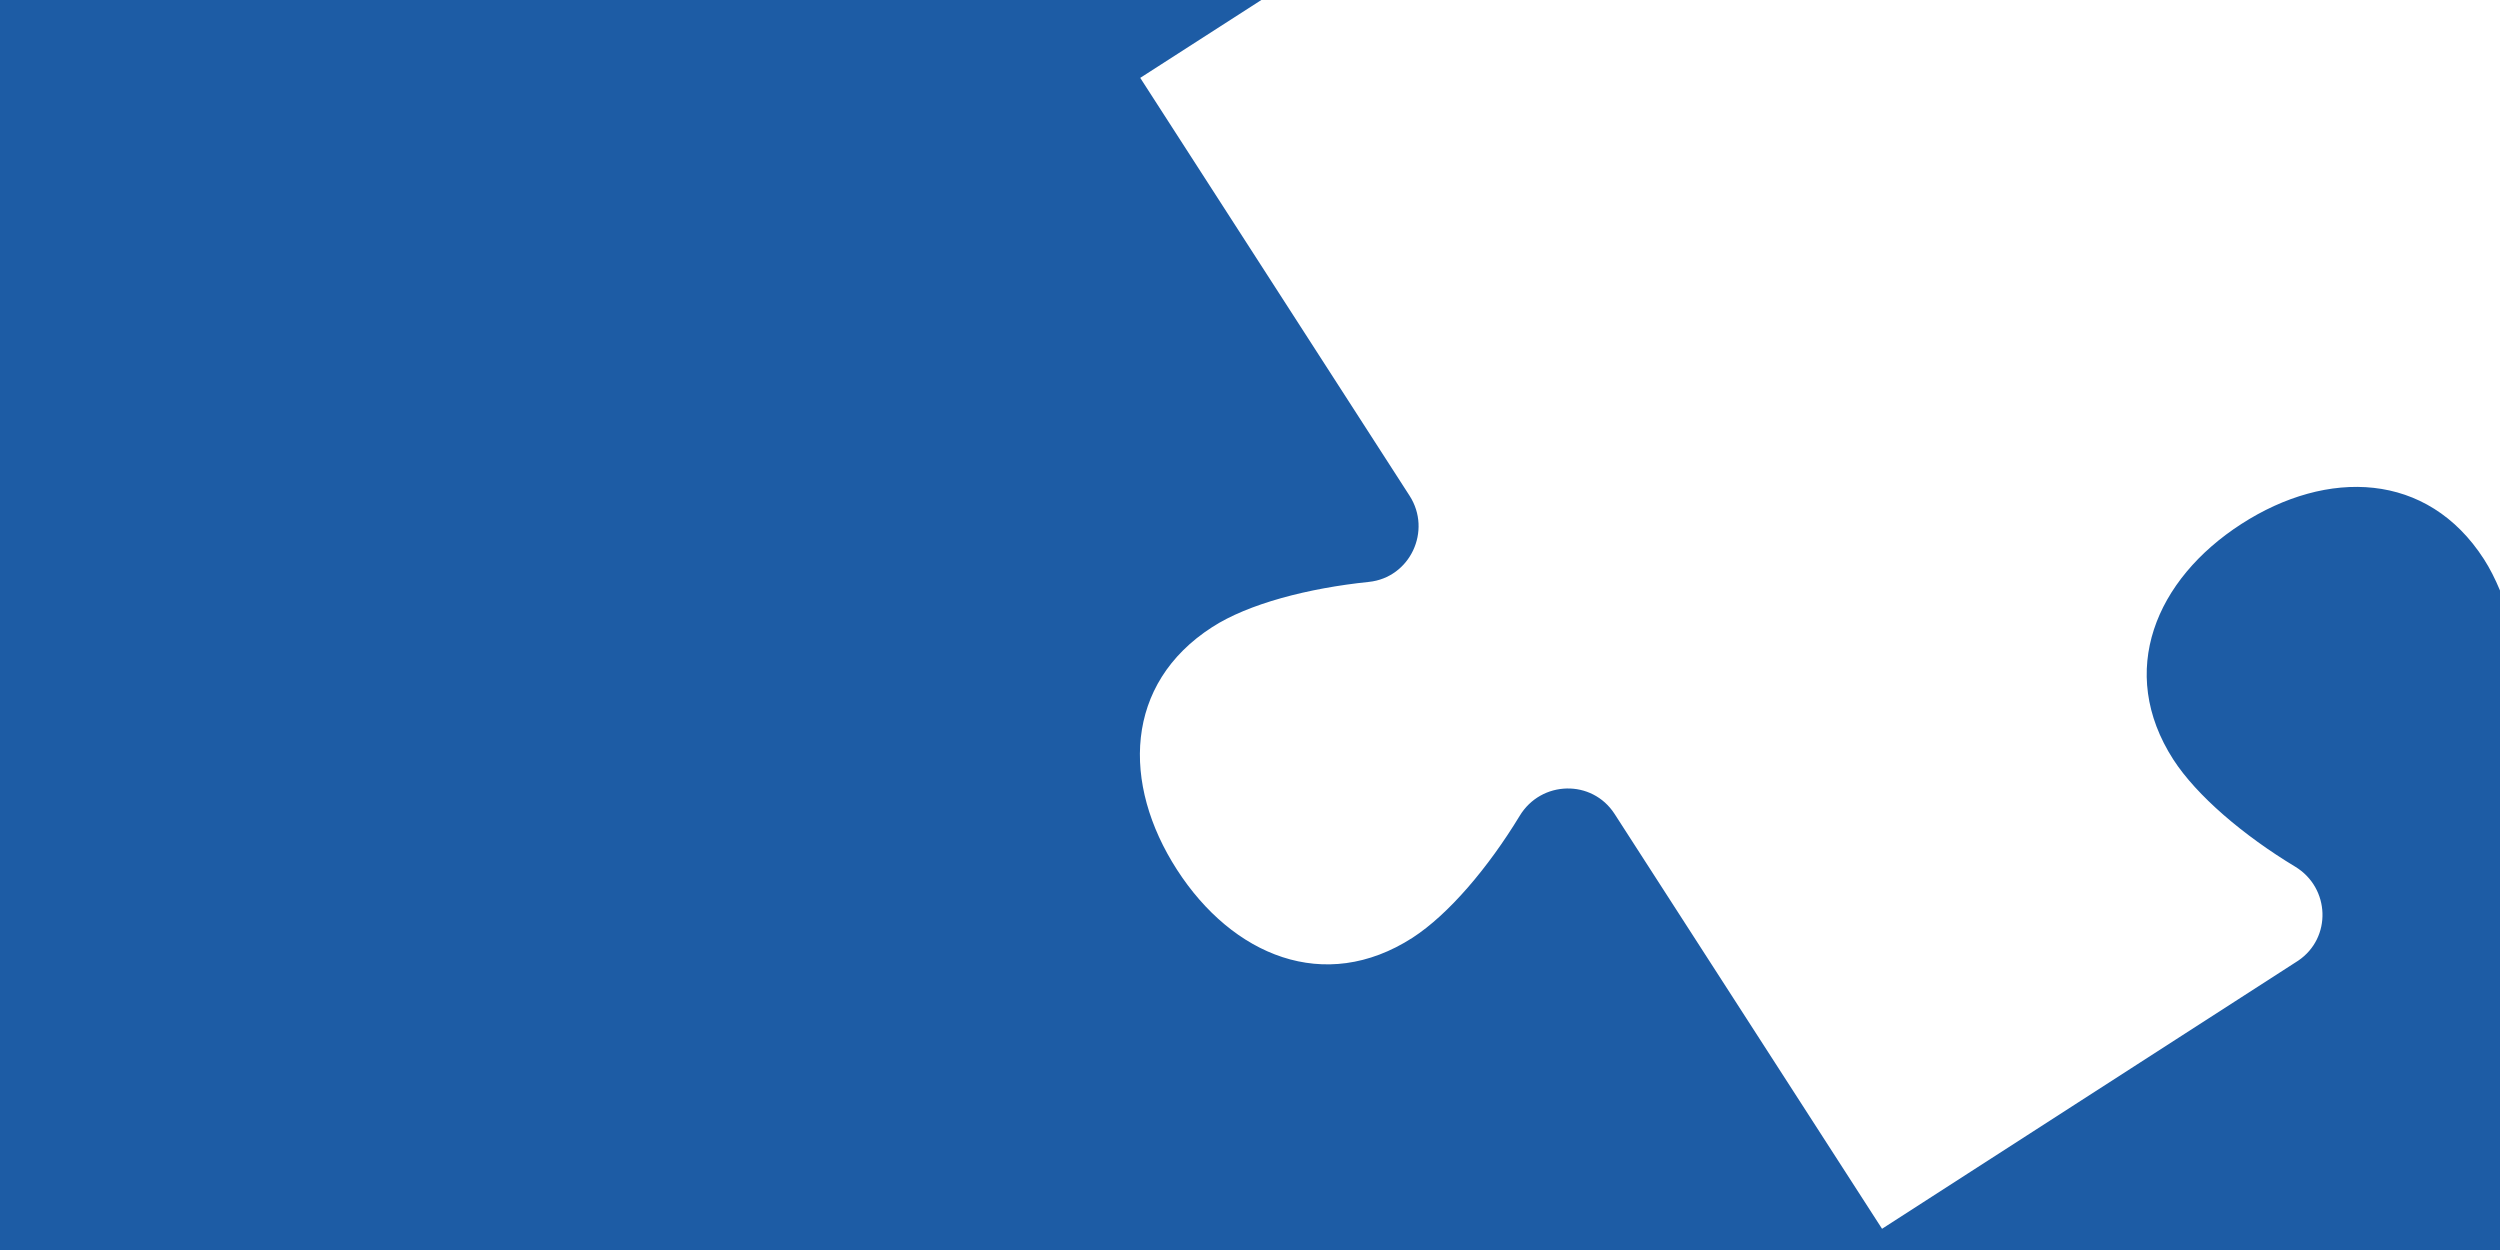 <?xml version="1.0" encoding="utf-8"?>
<!-- Generator: Adobe Illustrator 24.0.1, SVG Export Plug-In . SVG Version: 6.00 Build 0)  -->
<svg version="1.1" id="Layer_1" xmlns="http://www.w3.org/2000/svg" xmlns:xlink="http://www.w3.org/1999/xlink" x="0px" y="0px"
	 viewBox="0 0 1920 960" style="enable-background:new 0 0 1920 960;" xml:space="preserve">
<style type="text/css">
	.st0{fill:#1D5CA5;}
</style>
<path class="st0" d="M1907.7,429.5c-43.5-67.6-120.4-69.6-186.3-27.1c-65.9,42.5-95.8,113.3-52.3,180.9
	c17.9,27.7,53.8,58.3,93.6,82.3c26.9,16.3,28.2,54.7,2.3,72.2l-319.6,205.9l-205.4-318.6c-17.3-26.8-56.4-25.8-72.9,1.5
	c-24.1,39.7-54.6,75.7-82.3,93.6c-67.6,43.5-138.4,13.6-180.9-52.3c-42.5-65.9-40.5-142.8,27.1-186.3
	c27.7-17.9,73.7-29.9,120.3-34.7c31.7-3.3,48.5-39.3,31.3-66.1l-206.9-321l0,0l0,0L968.7,0H0v960h1920V453.5
	C1916.3,444.6,1912.2,436.5,1907.7,429.5z"/>
</svg>
